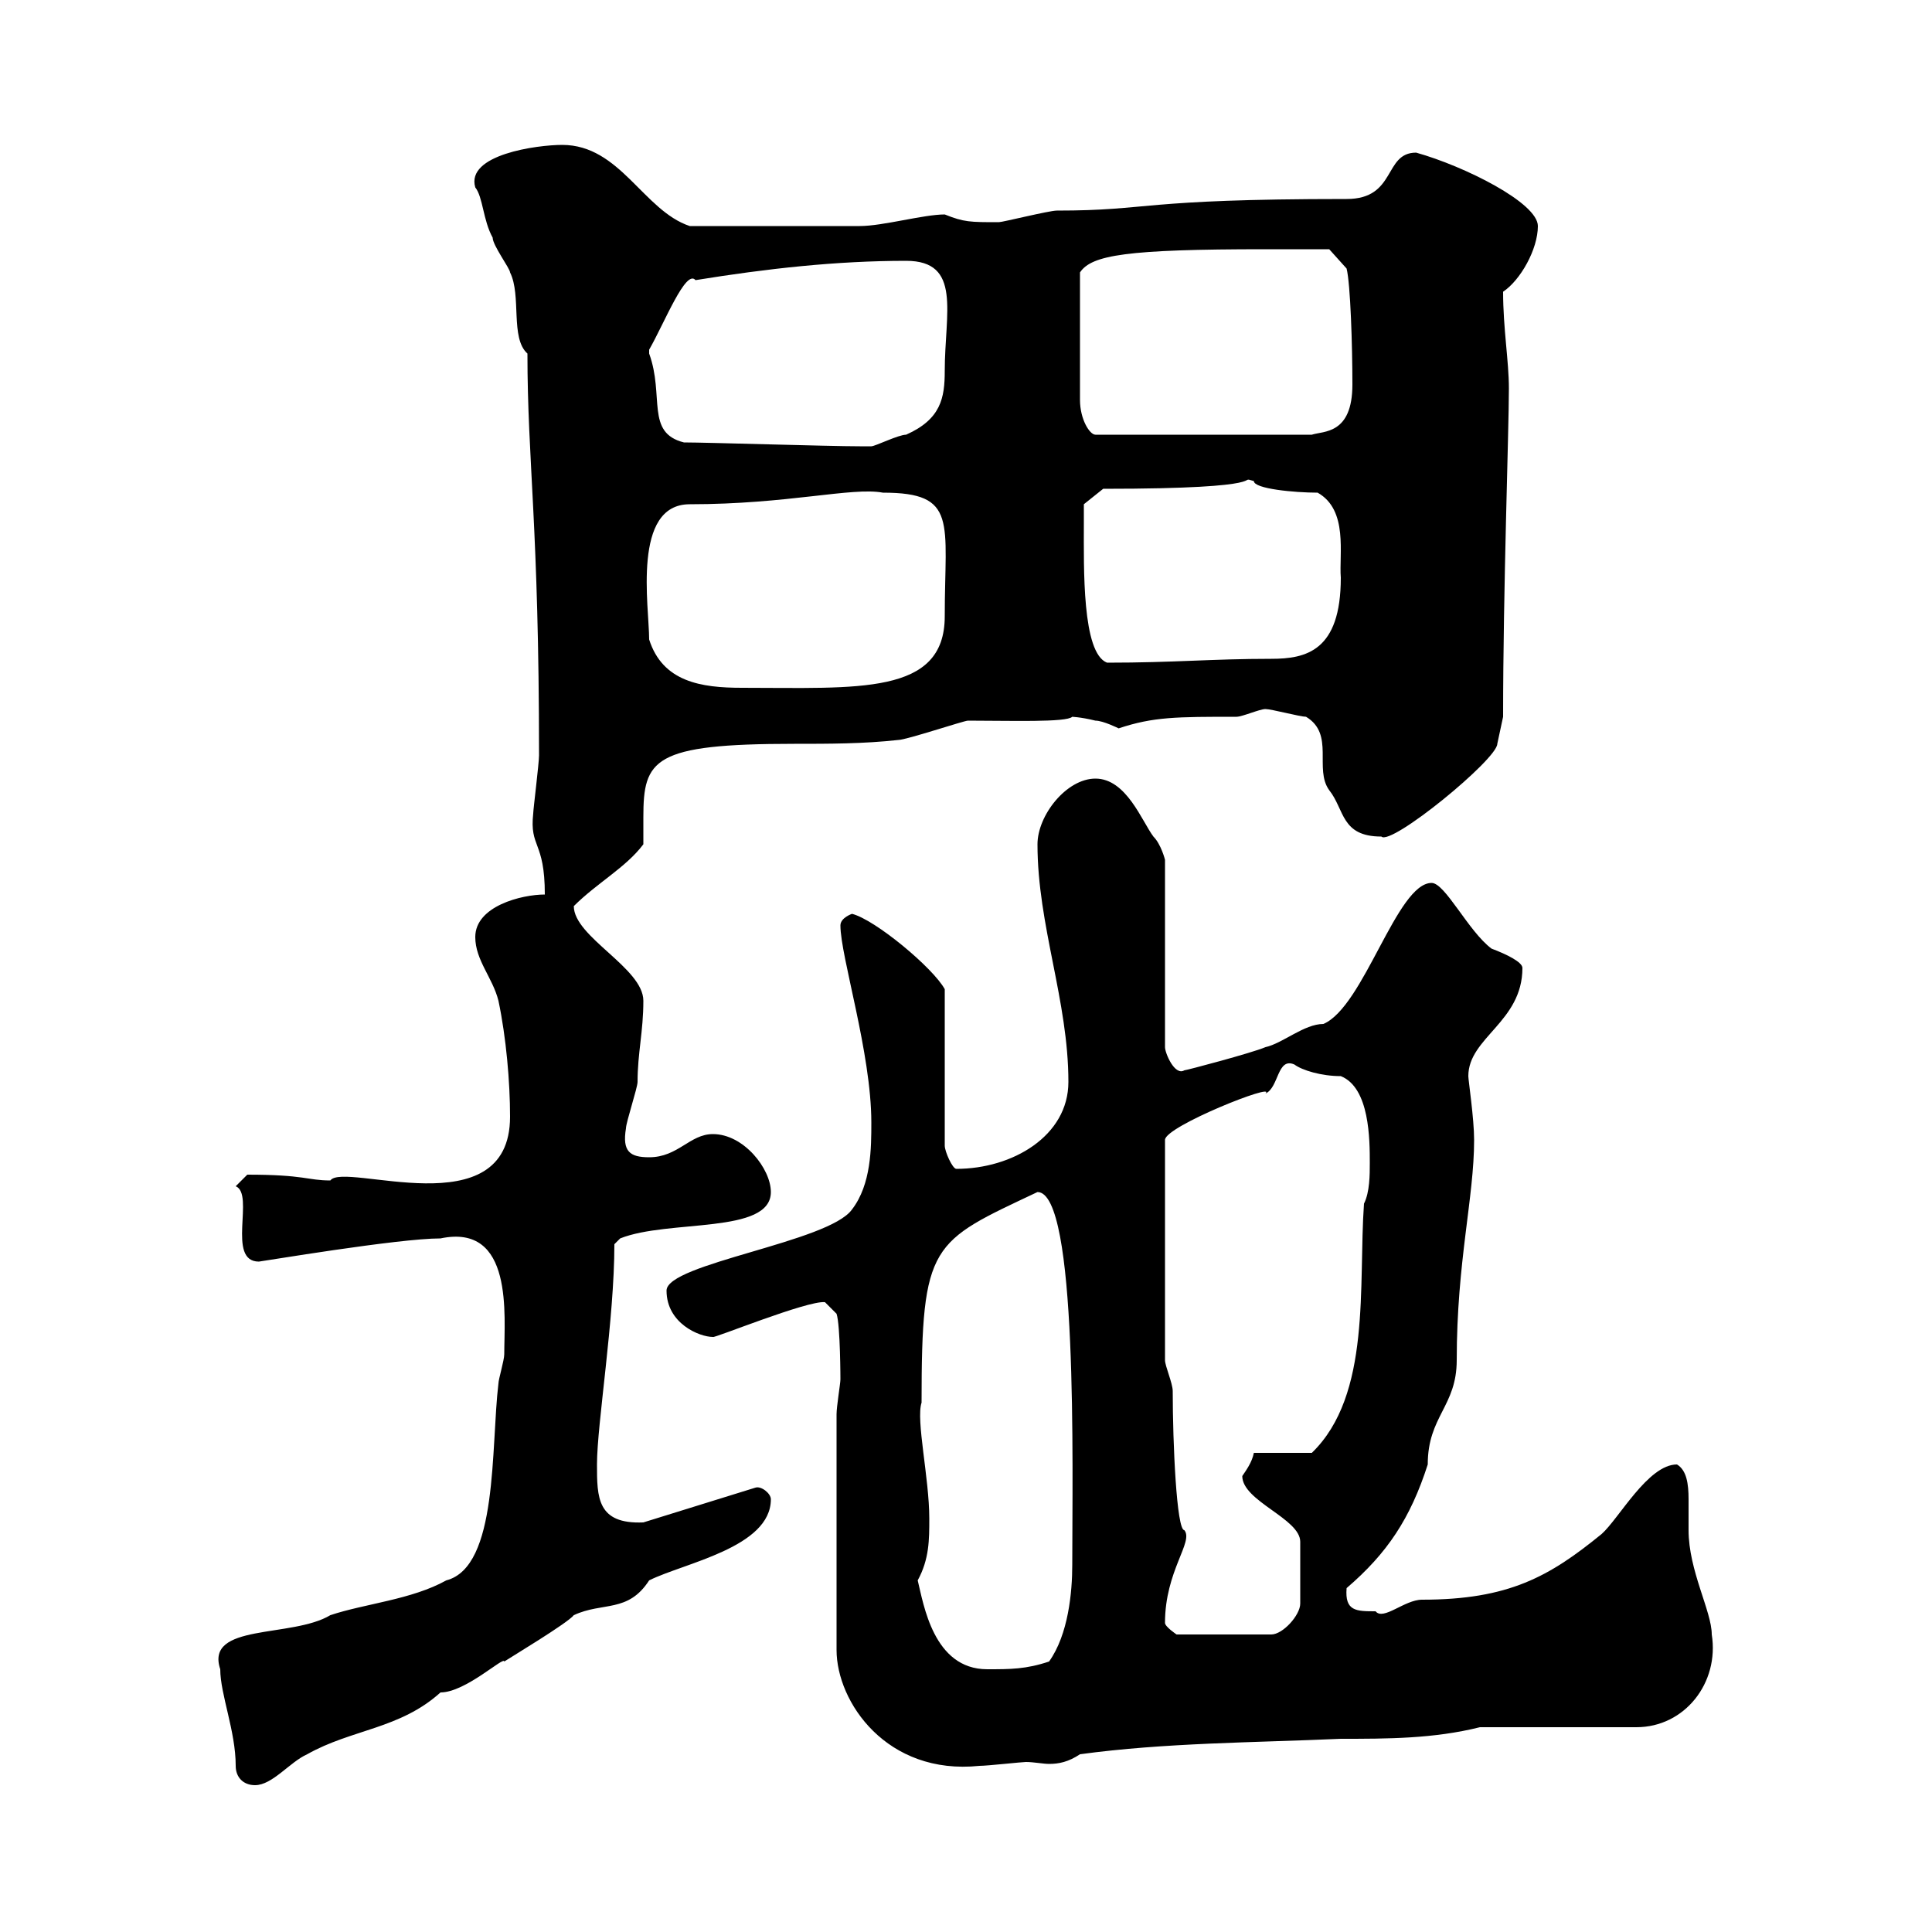 <svg xmlns="http://www.w3.org/2000/svg" xmlns:xlink="http://www.w3.org/1999/xlink" width="300" height="300"><path d="M34.20 259.20C34.20 263.10 36.60 268.80 36.60 274.20C36.60 276 37.80 277.20 39.60 277.20C42.30 277.20 45 273.60 47.70 272.40C54.60 268.50 62.10 268.50 68.40 262.80C72.30 262.80 78.30 257.10 78.30 258C79.20 257.40 88.20 252 89.10 250.80C93.60 248.70 97.50 250.50 100.80 245.40C106.20 242.70 119.70 240.30 119.70 232.80C119.70 231.90 118.20 230.70 117.30 231L99.90 236.40C92.70 236.70 92.70 232.50 92.70 227.40C92.70 221.10 95.40 204.90 95.40 193.20C95.40 193.20 96.30 192.30 96.30 192.30C103.80 189.30 119.70 191.70 119.70 185.10C119.70 181.50 115.50 176.10 110.70 176.10C107.10 176.10 105.30 179.70 100.80 179.70C97.80 179.70 96.60 178.80 97.20 175.20C97.20 174.30 99 168.90 99 168C99 163.50 99.90 160.20 99.90 155.40C99.90 150.30 89.10 145.50 89.10 140.70C92.70 137.10 97.20 134.70 99.90 131.10C99.90 129.60 99.90 128.40 99.90 126.90C99.90 117.90 101.40 115.50 123.30 115.50C128.70 115.50 134.10 115.50 139.50 114.90C140.70 114.90 149.70 111.90 150.30 111.90C156.90 111.90 165.60 112.20 166.50 111.30C166.20 111.30 167.70 111.30 170.10 111.90C171.30 111.90 173.70 113.10 173.70 113.10C179.10 111.30 182.70 111.30 192 111.30C192.90 111.30 195.60 110.10 196.50 110.10C197.40 110.10 201.90 111.30 202.80 111.30C207.30 114 204 119.40 206.40 122.70C208.80 125.70 208.20 129.90 214.50 129.90C216 131.40 232.50 117.90 232.50 115.50L233.40 111.30C233.40 91.50 234.30 66.90 234.30 60.30C234.30 56.10 233.40 51 233.40 45.30C236.10 43.50 238.80 38.70 238.80 35.10C238.80 31.50 227.40 25.80 219.90 23.70C214.80 23.70 216.90 30.90 209.10 30.90C176.70 30.90 178.80 32.70 164.10 32.70C162.90 32.70 155.70 34.50 155.10 34.50C150.60 34.50 149.70 34.50 146.70 33.30C143.40 33.30 137.10 35.10 133.50 35.10C126.30 35.10 114.60 35.10 107.10 35.10C99.90 32.70 96.30 22.50 87.30 22.50C83.40 22.50 72.30 24 73.80 29.10C75 30.60 75 34.20 76.50 36.90C76.50 38.10 79.20 41.70 79.20 42.30C81 45.90 79.20 52.50 81.90 54.90C81.90 71.70 83.70 81.60 83.70 117.30C83.70 118.50 82.80 125.70 82.80 126.30C82.20 131.70 84.60 130.50 84.60 138.90C81 138.90 73.80 140.70 73.80 145.50C73.80 149.10 76.50 151.80 77.40 155.40C78.60 161.10 79.20 168 79.20 173.40C79.20 190.80 53.40 180.30 51.30 183.30C47.70 183.30 47.40 182.40 38.40 182.40C38.40 182.40 36.60 184.20 36.60 184.20C39.60 185.40 35.10 195.90 40.20 195.90C40.50 195.90 61.80 192.30 68.40 192.30C79.80 189.90 78.30 204.30 78.30 210.30C78.30 211.20 77.40 214.20 77.40 214.80C76.20 224.70 77.40 243.30 69.30 245.40C63.90 248.40 56.70 249 51.30 250.80C45.30 254.40 31.80 252 34.20 259.20ZM129.90 219.60L129.90 256.20C129.90 264.30 137.70 275.70 152.10 274.20C153.30 274.20 158.70 273.60 159.30 273.60C160.50 273.60 162 273.90 162.90 273.90C164.40 273.90 165.90 273.60 167.70 272.40C180.90 270.60 194.70 270.60 208.20 270C215.40 270 222.60 270 229.80 268.20L254.10 268.20C261.60 268.20 267 261.30 265.80 253.80C265.80 250.20 262.20 243.90 262.20 237.60C262.20 236.40 262.20 234.60 262.20 232.80C262.20 230.40 261.90 228.30 260.40 227.40C255.90 227.40 251.40 235.80 248.70 238.20C240.60 244.80 234.30 248.40 220.80 248.40C218.10 248.40 214.80 251.70 213.60 250.20C210.60 250.20 208.80 250.20 209.10 246.60C215.40 241.20 219 235.80 221.70 227.40C221.70 219.90 226.20 218.40 226.20 211.20C226.20 195.90 228.90 186 228.90 177C228.90 173.70 228 167.70 228 167.10C228 161.10 236.40 158.70 236.40 150.30C236.40 149.40 234 148.20 231.60 147.30C228 144.60 224.40 137.10 222.30 137.10C216.90 137.10 211.80 156.30 205.50 159C202.50 159 199.20 162 196.50 162.60C194.40 163.50 184.20 166.20 183.90 166.20C182.40 167.10 180.90 163.50 180.90 162.60L180.90 133.50C180.90 133.50 180.30 131.10 179.10 129.90C177.30 127.50 174.90 120.90 170.10 120.90C165.60 120.90 161.10 126.60 161.10 131.10C161.10 143.70 165.90 155.40 165.90 168C165.90 176.40 157.20 181.50 148.50 181.50C147.90 181.50 146.70 178.80 146.70 177.90L146.70 153.60C144.90 150.30 135.90 142.80 132.30 141.90C132.30 141.90 130.50 142.50 130.50 143.70C130.50 148.50 135.30 163.50 135.30 174.30C135.30 178.20 135.30 183.90 132.30 187.80C128.70 192.90 103.50 196.20 103.50 200.40C103.50 205.50 108.60 207.60 110.70 207.60C110.70 207.90 125.40 201.90 128.10 202.20L129.90 204C130.50 205.80 130.50 214.50 130.50 214.20C130.50 214.80 129.90 218.40 129.90 219.60ZM142.50 245.40C144.30 242.10 144.30 239.10 144.30 235.80C144.30 229.50 142.20 220.50 143.10 217.80C143.10 192.90 144.60 192.90 161.10 185.10C167.40 185.10 166.50 227.70 166.50 243C166.50 247.20 165.90 253.80 162.90 258C159.30 259.20 156.90 259.20 153.30 259.20C144.90 259.20 143.40 249 142.50 245.40ZM180.90 252C180.90 243.90 185.40 239.40 183.90 237.60C182.70 237.60 182.10 224.10 182.10 216C182.10 214.80 180.90 212.10 180.90 211.20L180.90 177C180.90 174.90 198.30 168 196.50 169.80C198.60 168.90 198.30 164.10 201 165.30C202.20 166.20 205.20 167.10 208.20 167.10C212.70 168.90 212.70 177 212.70 180.60C212.70 182.40 212.70 185.10 211.80 186.90C210.90 199.50 213 216.60 203.70 225.60L194.70 225.60C194.40 227.10 193.50 228.30 192.90 229.20C192.90 233.10 201.90 235.80 201.90 239.40L201.90 249C201.90 250.80 199.20 253.80 197.40 253.80L182.70 253.80C182.70 253.80 180.90 252.60 180.90 252ZM100.80 99.30C100.80 94.20 98.10 78.30 107.10 78.30C122.40 78.30 132.30 75.60 137.10 76.50C148.80 76.50 146.70 81 146.70 95.70C146.70 108 133.20 106.80 115.20 106.80C108.90 106.80 102.90 105.90 100.80 99.30ZM168.30 81.30C168.30 80.10 168.30 78.30 168.30 78.30L171.30 75.90C199.20 75.90 191.70 73.80 194.70 74.70C194.70 75.90 201 76.50 204.60 76.50C209.40 79.20 207.90 86.10 208.20 89.70C208.20 101.10 202.80 102.30 197.40 102.30C188.10 102.30 182.40 102.90 171.90 102.90C168 101.40 168.30 88.20 168.30 81.30ZM106.20 68.70C100.20 67.20 103.20 61.50 100.80 54.90C100.80 54.90 100.80 54.90 100.80 54.30C103.20 50.10 106.50 41.70 108 43.50C119.10 41.70 129.90 40.50 140.70 40.50C149.40 40.50 146.70 48.60 146.70 57.60C146.70 61.80 146.10 65.10 140.70 67.50C139.50 67.50 135.90 69.30 135.30 69.30C134.40 69.30 133.80 69.30 133.50 69.30C128.70 69.30 109.80 68.70 106.20 68.70ZM196.50 38.70C199.20 38.70 206.40 38.70 206.40 38.70L209.10 41.70C209.70 44.10 210 53.70 210 59.70C210 67.50 205.50 66.90 203.70 67.50L170.10 67.50C169.20 67.50 167.70 65.10 167.70 62.10L167.70 42.30C169.50 39.60 174.90 38.70 196.50 38.70Z"/></svg>
